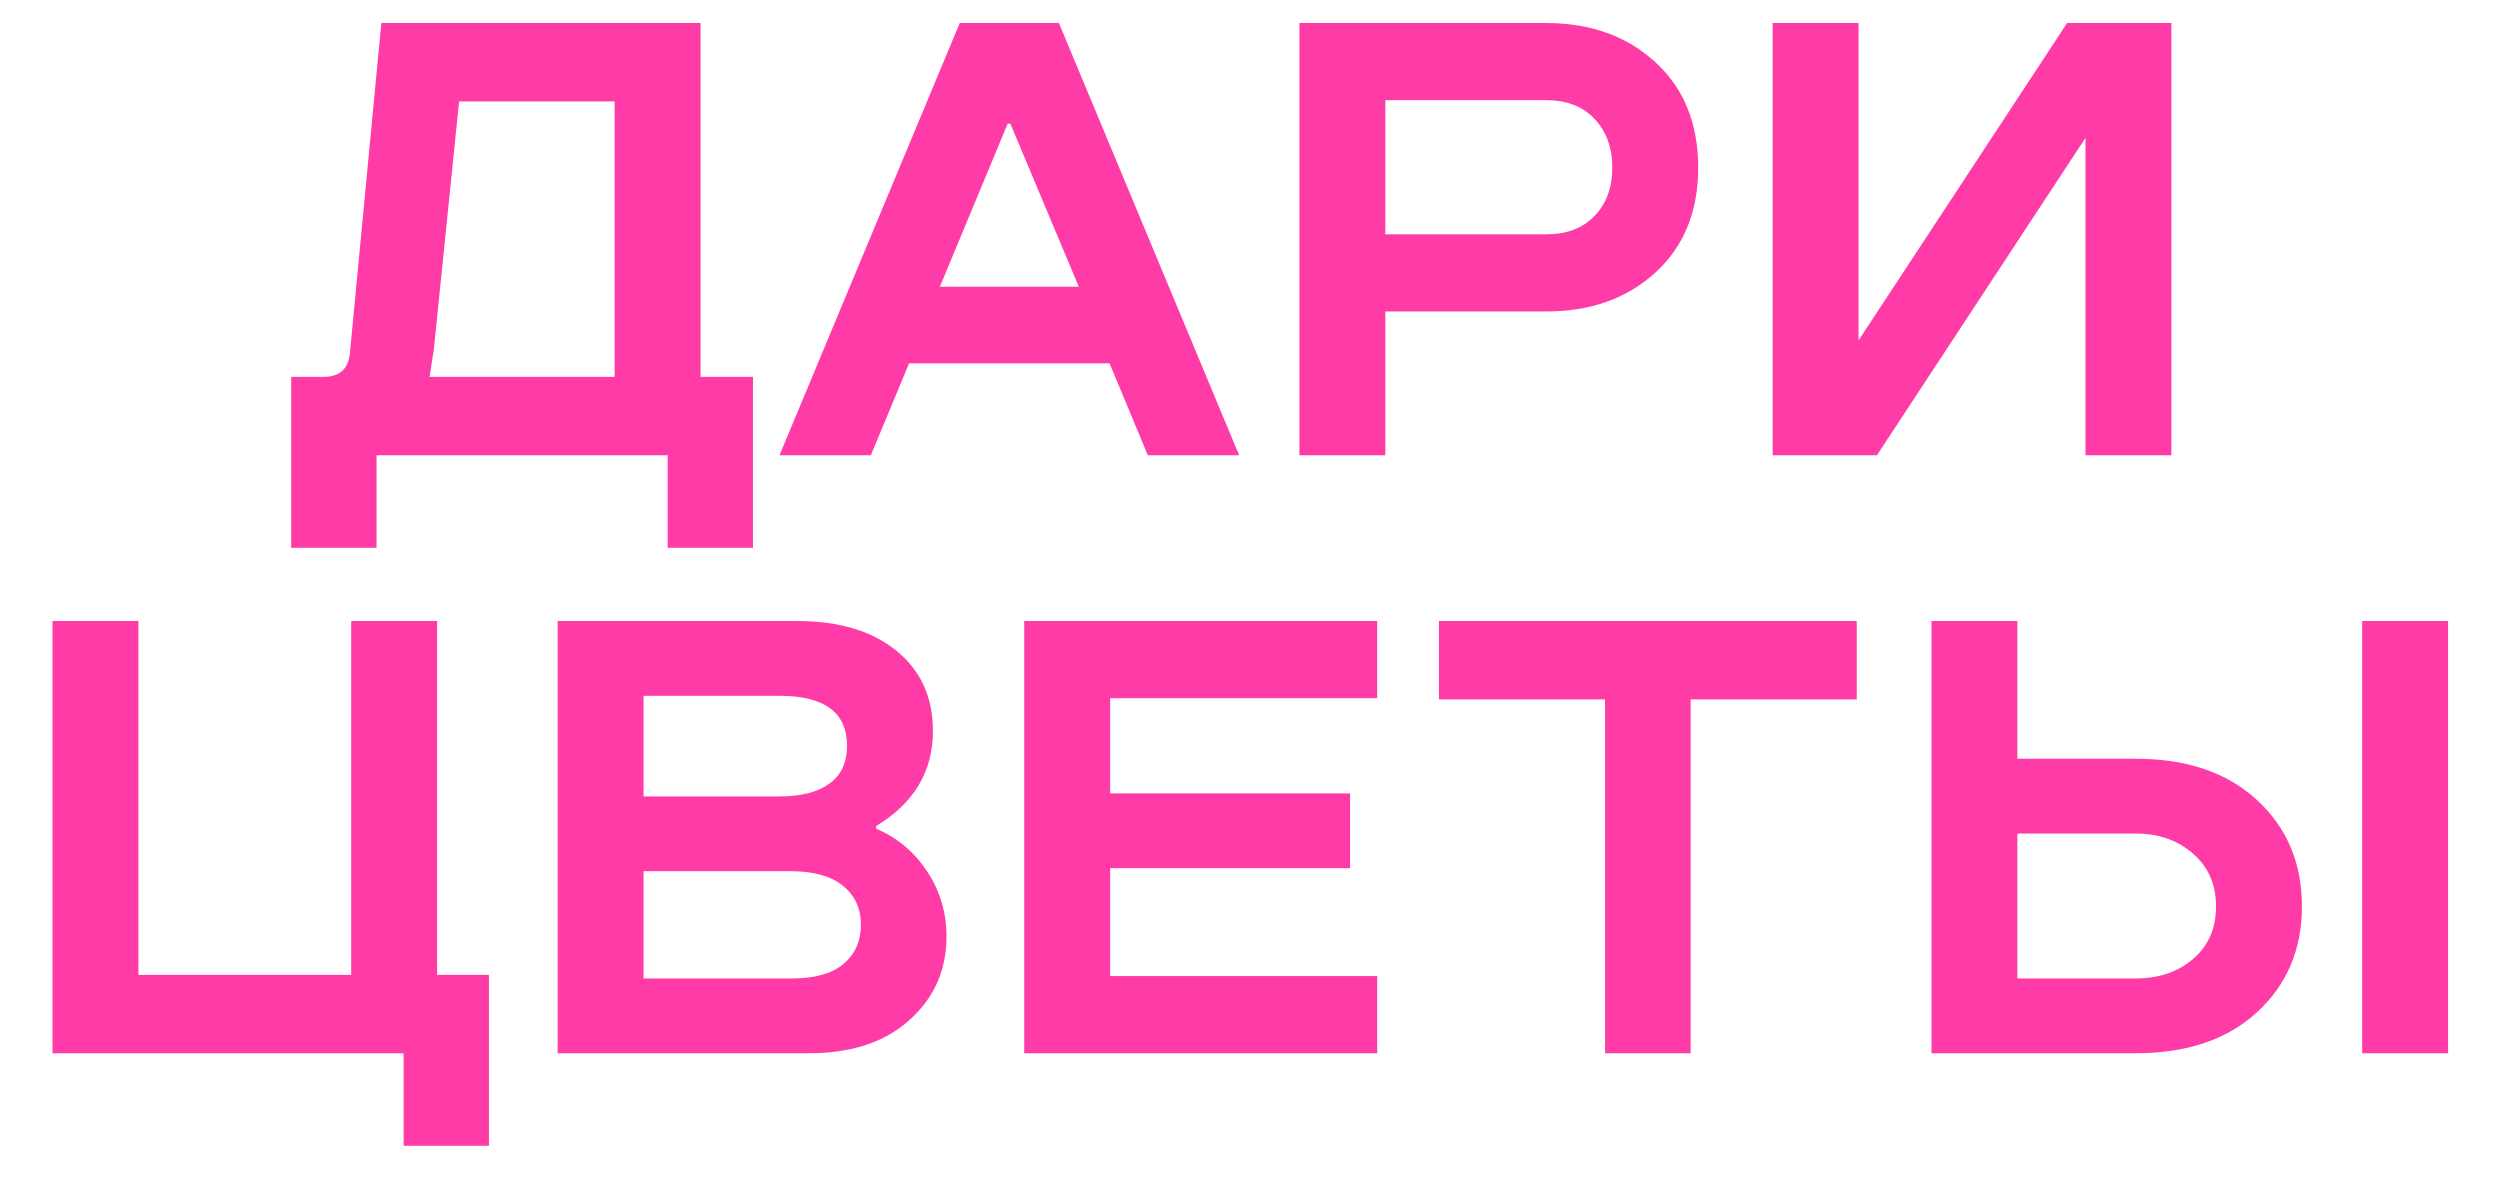 <?xml version="1.0" encoding="UTF-8"?> <svg xmlns="http://www.w3.org/2000/svg" width="648" height="311" viewBox="0 0 648 311" fill="none"><path d="M195.172 141.984H173.062V118H97.594V141.984H75.484V97.688H83.844C88.115 97.688 90.406 95.552 90.719 91.281L98.844 5.969H181.578V97.688H195.172V141.984ZM111.344 97.688H159.312V26.281H119L112.438 90.656L111.344 97.688ZM321.188 118H297.516L287.594 94.172H235.641L225.719 118H202.047L248.766 5.969H274.469L321.188 118ZM243.609 74.328H279.625L261.891 32.062H261.188L243.609 74.328ZM400.797 80.734H359.078V118H336.812V5.969H400.797C412.255 5.969 421.682 9.354 429.078 16.125C436.474 22.896 440.172 32.01 440.172 43.469C440.172 54.823 436.474 63.885 429.078 70.656C421.682 77.375 412.255 80.734 400.797 80.734ZM359.078 60.734H400.797C406.109 60.734 410.276 59.146 413.297 55.969C416.37 52.792 417.906 48.625 417.906 43.469C417.906 38.26 416.37 34.042 413.297 30.812C410.276 27.583 406.109 25.969 400.797 25.969H359.078V60.734ZM562.828 5.969V118H540.562V35.734L486.5 118H459.469V5.969H481.734V88.234L535.797 5.969H562.828ZM13.609 273V160.969H35.875V252.688H91.031V160.969H113.297V252.688H126.734V296.984H104.625V273H13.609ZM144.547 273V160.969H206.656C217.438 160.969 225.979 163.521 232.281 168.625C238.635 173.729 241.812 180.682 241.812 189.484C241.812 199.953 236.917 208.156 227.125 214.094V214.797C232.594 217.141 236.995 220.839 240.328 225.891C243.661 230.943 245.328 236.568 245.328 242.766C245.328 251.464 242.125 258.677 235.719 264.406C229.365 270.135 220.693 273 209.703 273H144.547ZM166.812 206.438H201.969C207.594 206.438 211.917 205.344 214.938 203.156C218.01 200.969 219.547 197.688 219.547 193.312C219.547 184.667 213.688 180.344 201.969 180.344H166.812V206.438ZM166.812 253.625H205.172C211.161 253.625 215.641 252.375 218.609 249.875C221.63 247.323 223.141 243.938 223.141 239.719C223.141 235.448 221.578 232.062 218.453 229.562C215.38 227.062 210.849 225.812 204.859 225.812H166.812V253.625ZM287.75 225.031V253H356.969V273H265.484V160.969H356.969V180.969H287.75V205.656H349.938V225.031H287.75ZM416.031 273V181.281H372.984V160.969H481.266V181.281H438.219V273H416.031ZM634.547 160.969V273H612.281V160.969H634.547ZM553.609 273H500.641V160.969H522.906V196.672H553.609C566.839 196.672 577.307 200.24 585.016 207.375C592.776 214.51 596.656 223.703 596.656 234.953C596.656 246.099 592.776 255.24 585.016 262.375C577.307 269.458 566.839 273 553.609 273ZM522.906 216.047V253.625H553.453C559.547 253.625 564.547 251.932 568.453 248.547C572.411 245.161 574.391 240.63 574.391 234.953C574.391 229.276 572.411 224.719 568.453 221.281C564.495 217.792 559.495 216.047 553.453 216.047H522.906Z" fill="#FF3BA7"></path></svg> 